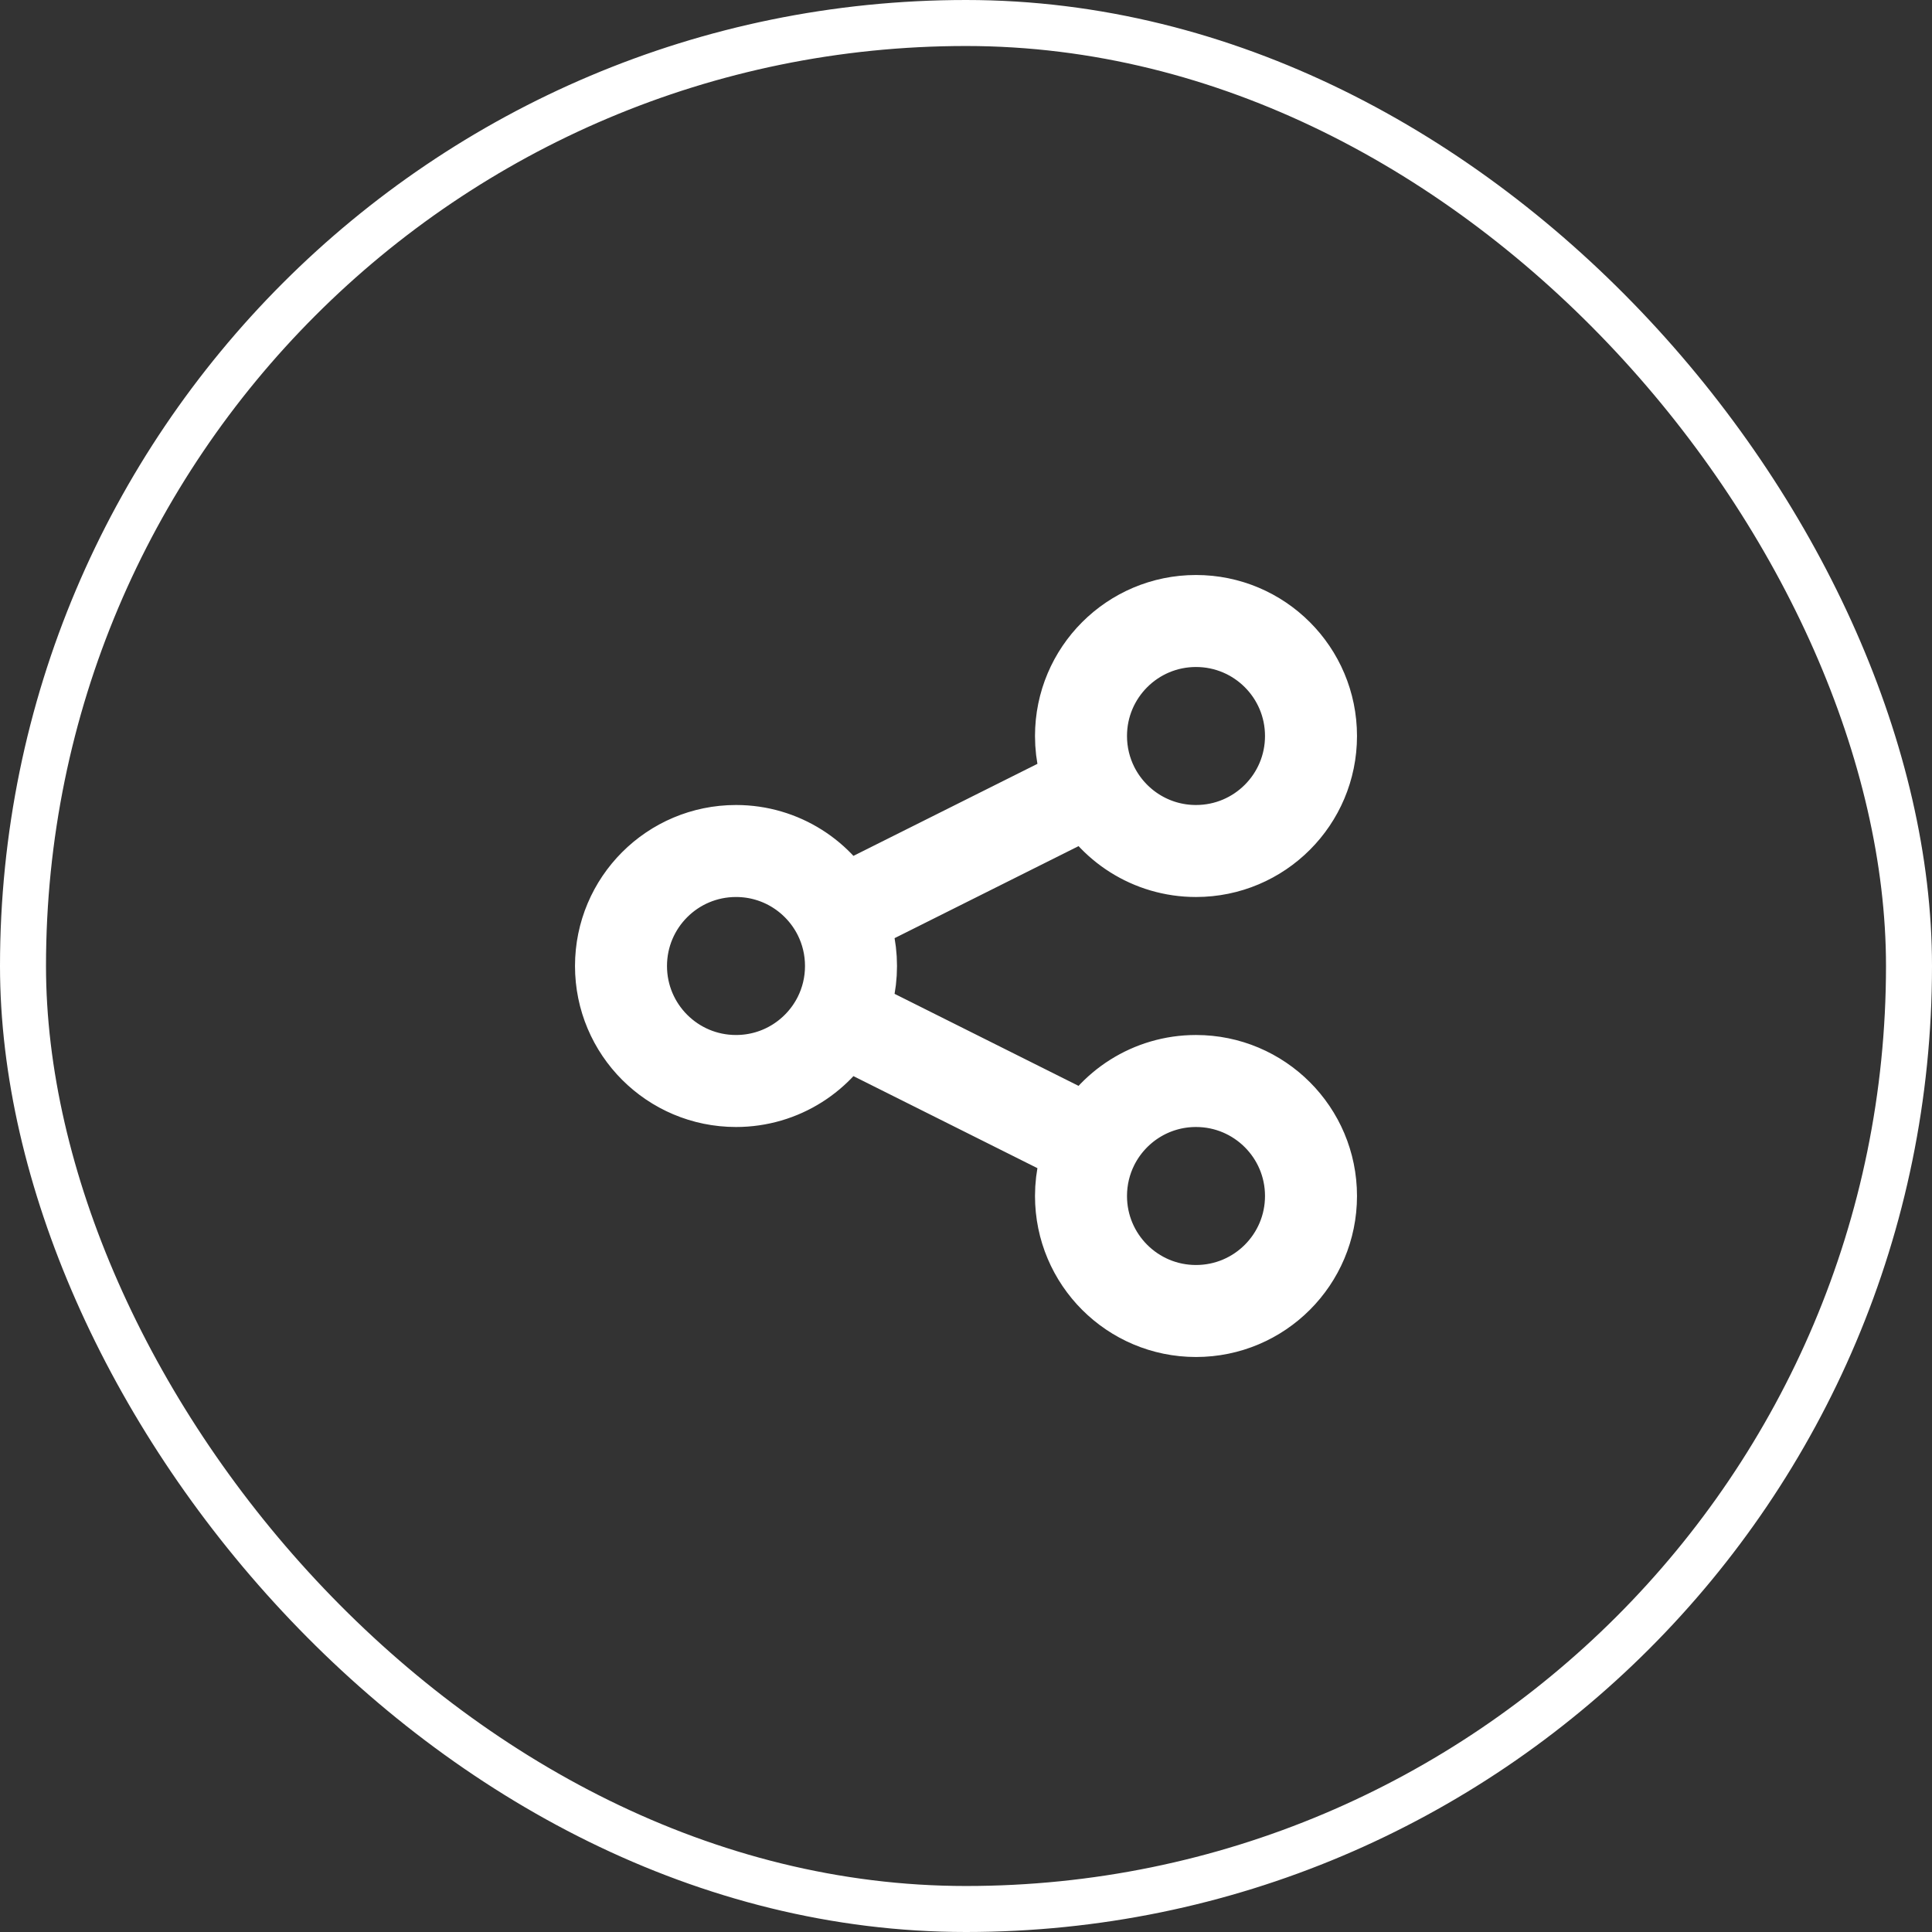 <svg width="42" height="42" viewBox="0 0 42 42" fill="none" xmlns="http://www.w3.org/2000/svg">
<rect x="0" y="0" width="42" height="42" fill="#333333" stroke="none"/>
<rect x="0.5" y="0.5" width="41" height="41" rx="20.5" stroke="white"/>
<path d="M18.237 22.118C18.405 21.782 18.5 21.402 18.5 21C18.5 20.598 18.405 20.218 18.237 19.882M18.237 22.118C17.826 22.938 16.979 23.5 16 23.5C14.619 23.5 13.5 22.381 13.5 21C13.5 19.619 14.619 18.5 16 18.5C16.979 18.5 17.826 19.062 18.237 19.882M18.237 22.118L23.763 24.882M18.237 19.882L23.763 17.118M23.763 17.118C24.174 17.938 25.021 18.5 26 18.5C27.381 18.5 28.5 17.381 28.5 16C28.5 14.619 27.381 13.5 26 13.5C24.619 13.5 23.5 14.619 23.5 16C23.5 16.402 23.595 16.782 23.763 17.118ZM23.763 24.882C23.595 25.218 23.5 25.598 23.5 26C23.5 27.381 24.619 28.5 26 28.5C27.381 28.5 28.5 27.381 28.5 26C28.5 24.619 27.381 23.5 26 23.5C25.021 23.5 24.174 24.062 23.763 24.882Z" stroke="white" stroke-width="2" stroke-linecap="round" stroke-linejoin="round"/>
</svg>
